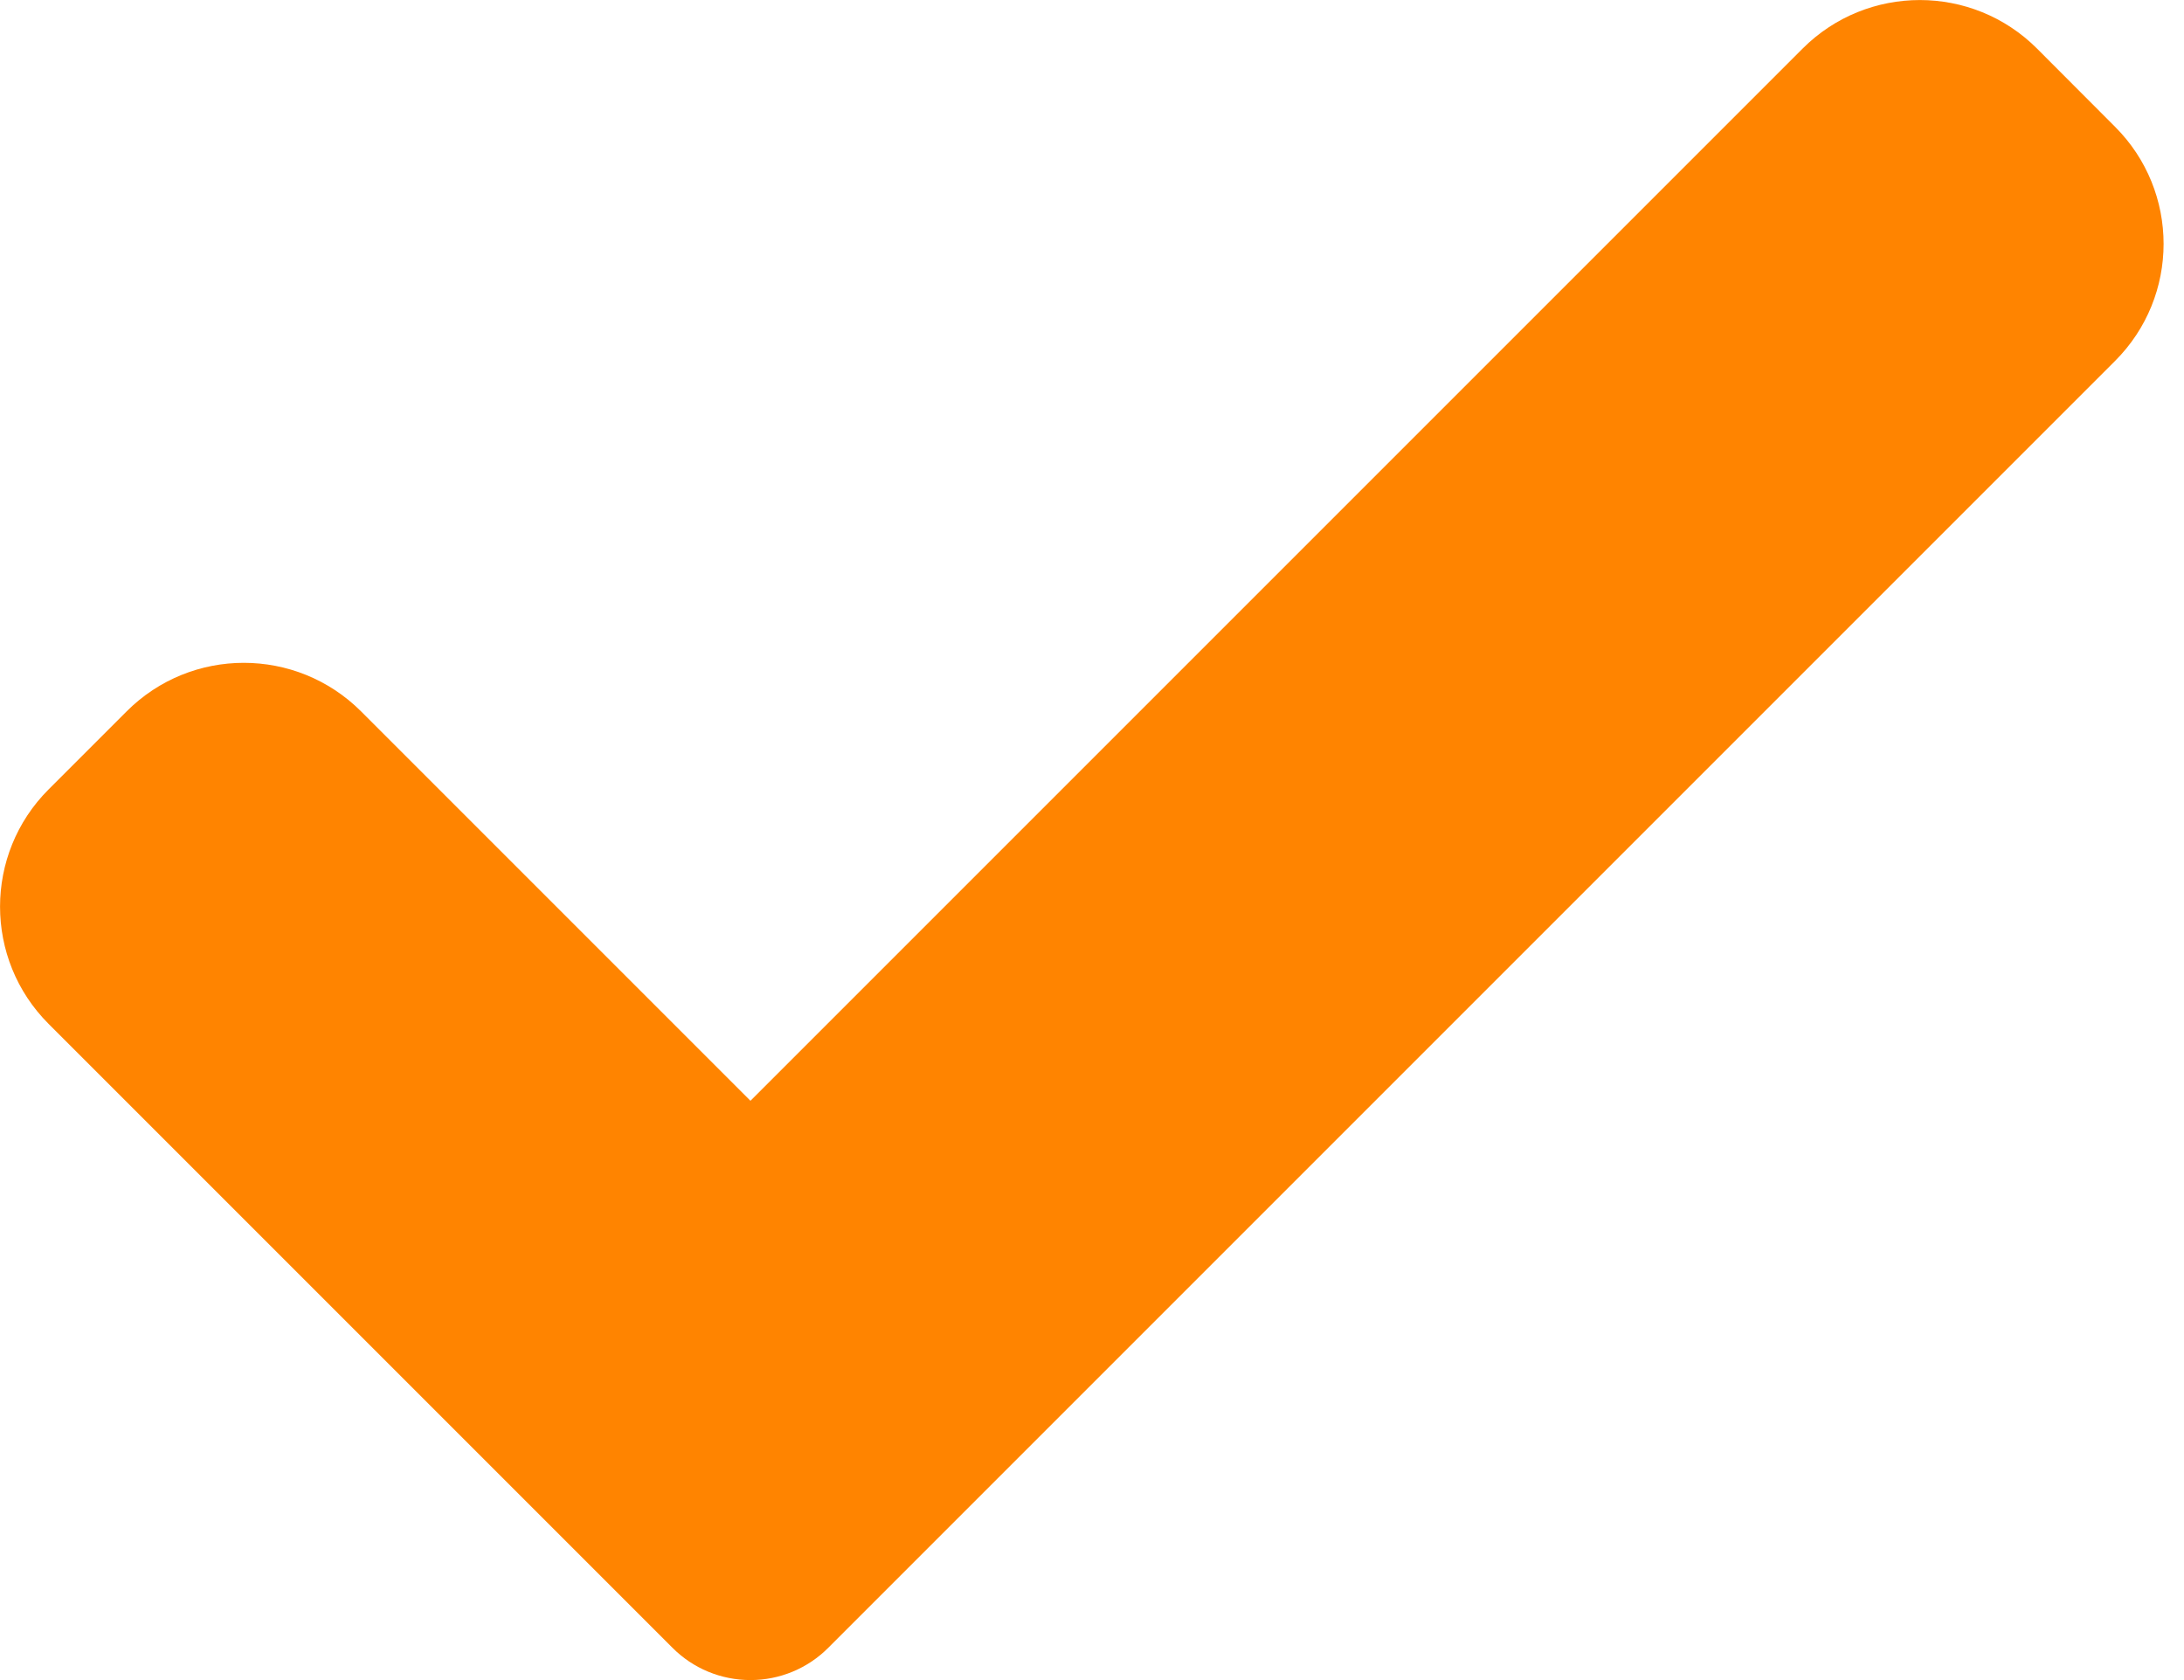 <svg width="13" height="10" viewBox="0 0 13 10" fill="none" xmlns="http://www.w3.org/2000/svg">
<path d="M4.931 9.807C4.808 9.931 4.641 10 4.467 10C4.292 10 4.125 9.931 4.002 9.807L0.289 6.094C-0.096 5.709 -0.096 5.084 0.289 4.699L0.754 4.234C1.139 3.849 1.763 3.849 2.149 4.234L4.467 6.552L10.73 0.289C11.115 -0.096 11.74 -0.096 12.125 0.289L12.589 0.754C12.975 1.139 12.975 1.764 12.589 2.149L4.931 9.807Z" fill="#FF8400"/>
</svg>
